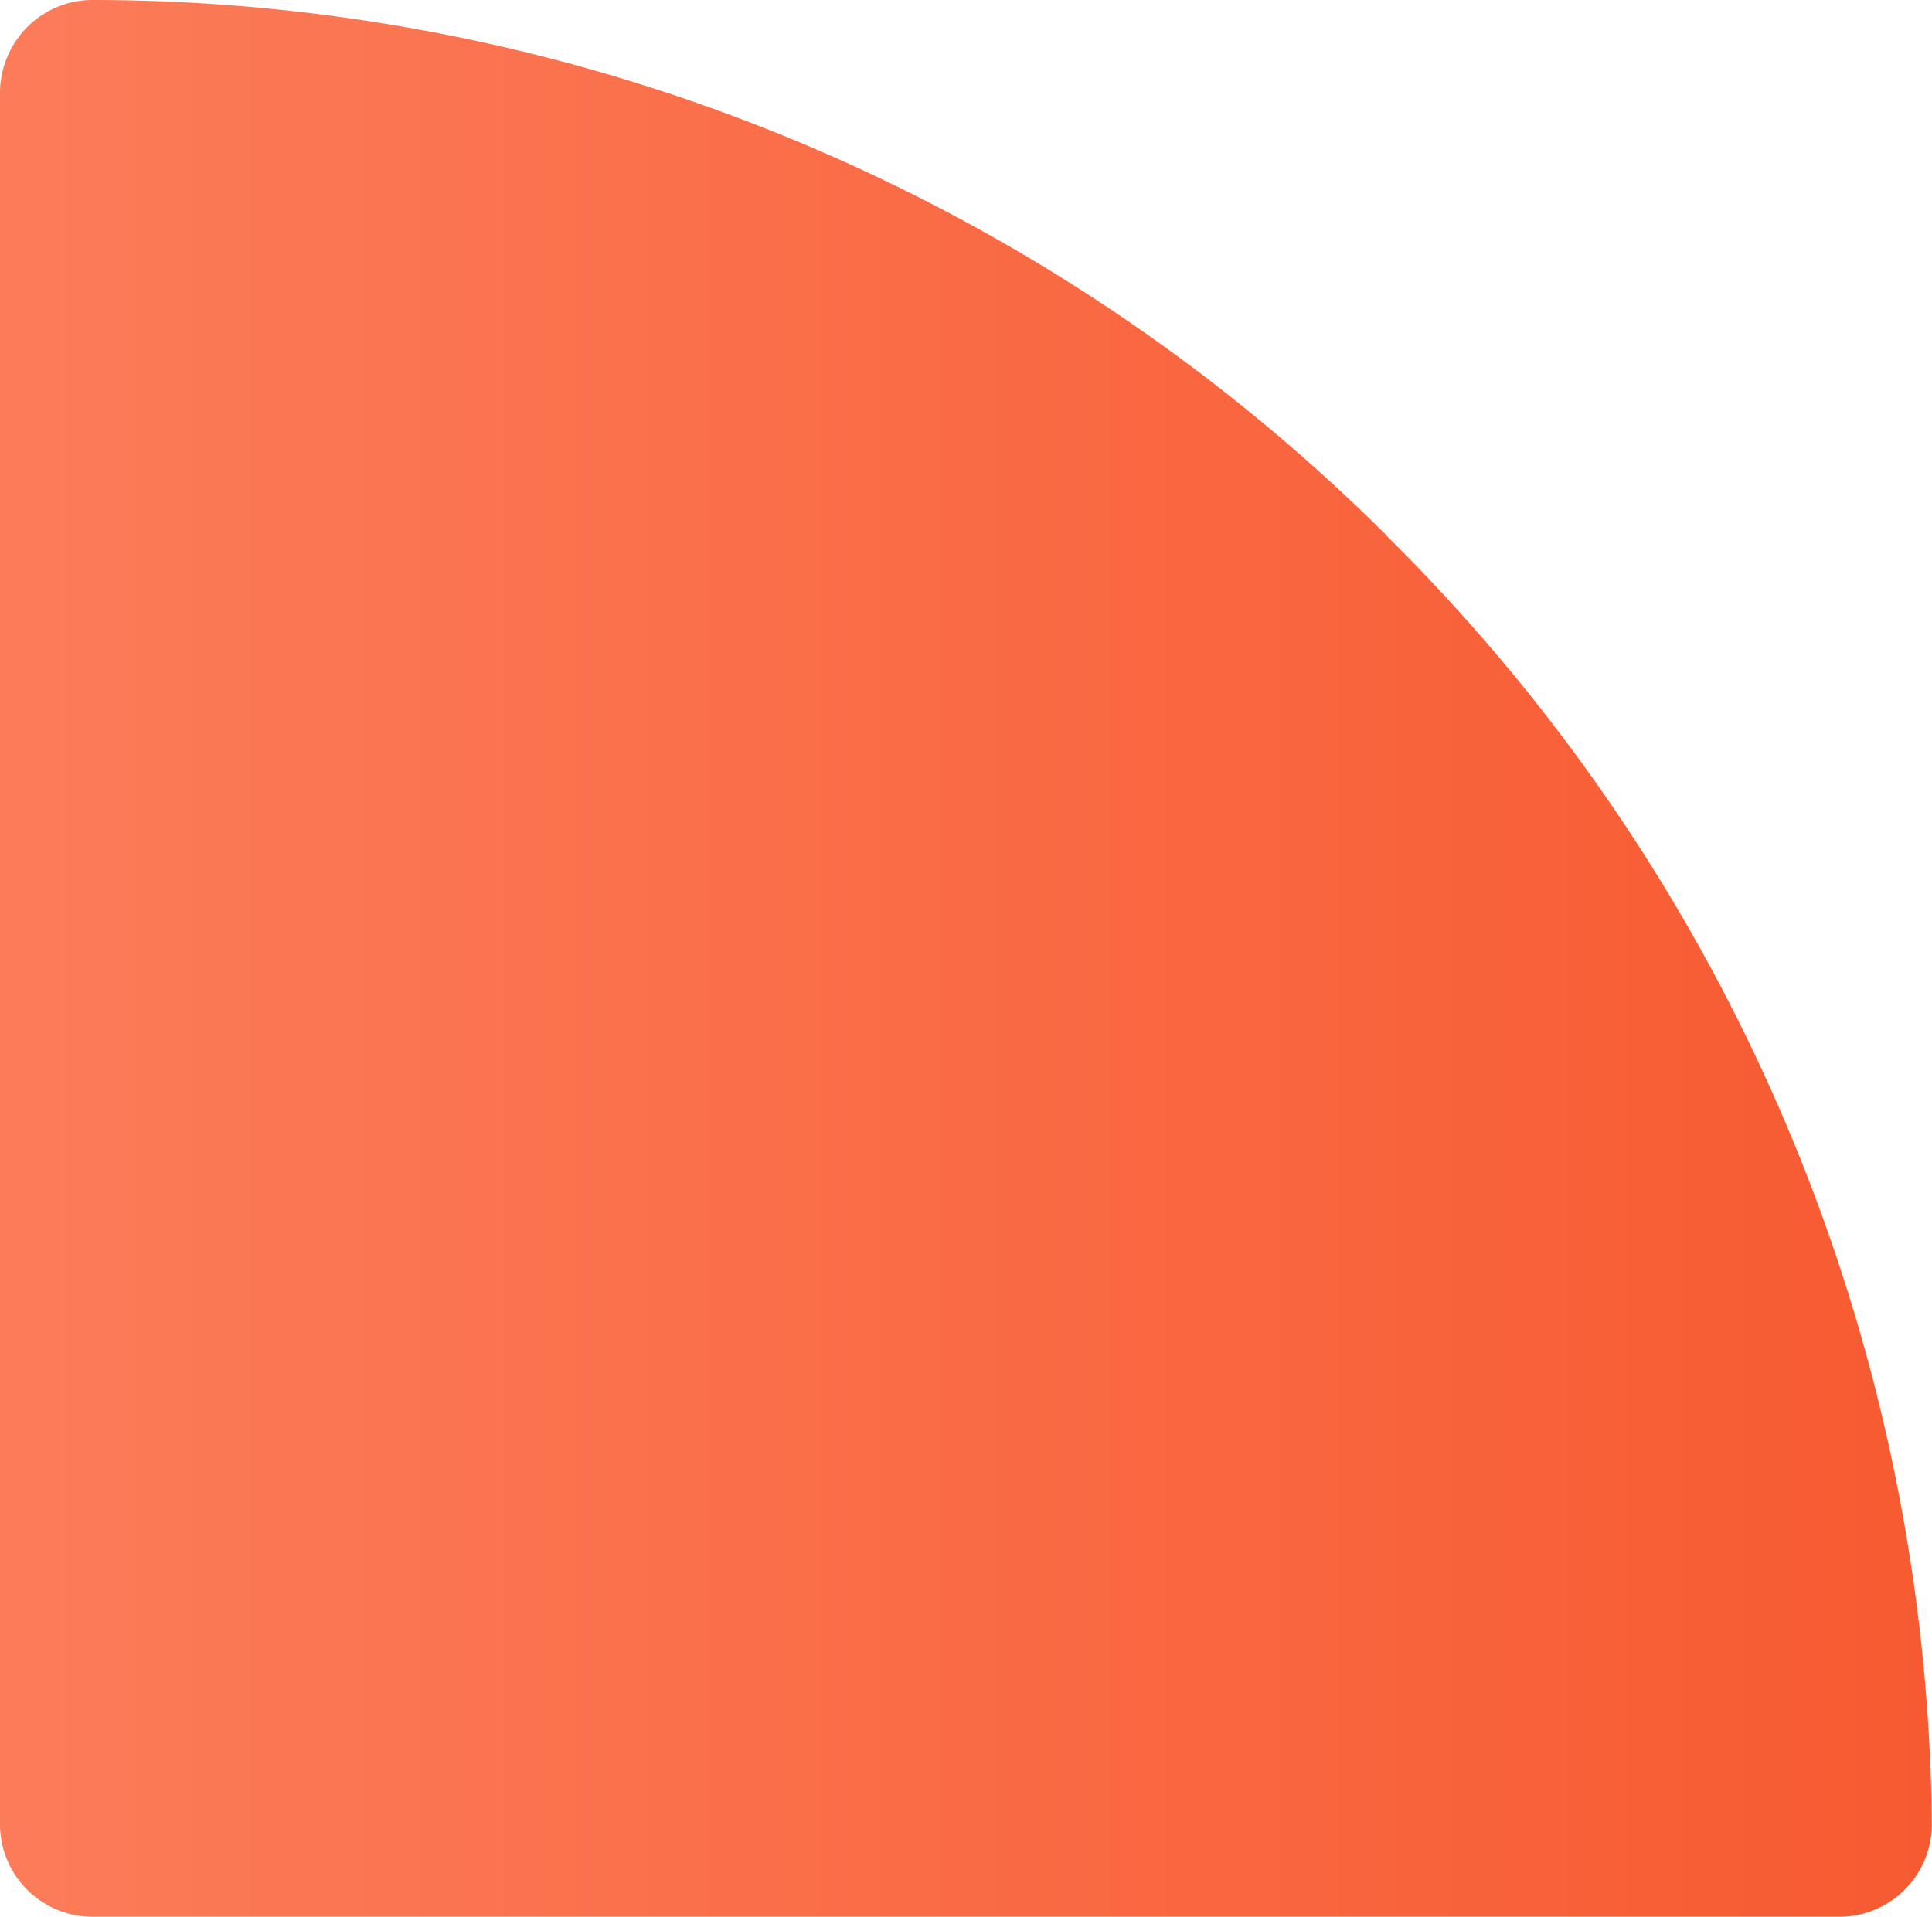 <svg xmlns="http://www.w3.org/2000/svg" xmlns:xlink="http://www.w3.org/1999/xlink" width="33.384" height="33.127" viewBox="0 0 33.384 33.127">
  <defs>
    <linearGradient id="linear-gradient" y1="0.5" x2="1" y2="0.5" gradientUnits="objectBoundingBox">
      <stop offset="0" stop-color="#fc7c59"/>
      <stop offset="1" stop-color="#f75a31"/>
    </linearGradient>
  </defs>
  <path id="Path_7062" data-name="Path 7062" d="M97.767,9.251A31.72,31.72,0,0,0,75.417,0h-.005A1.587,1.587,0,0,0,74.28.47,1.609,1.609,0,0,0,73.81,1.6V31.526a1.6,1.6,0,0,0,1.6,1.6h30.181a1.6,1.6,0,0,0,1.6-1.623A31.71,31.71,0,0,0,97.761,9.251Z" transform="translate(-73.81)" fill="url(#linear-gradient)"/>
</svg>
